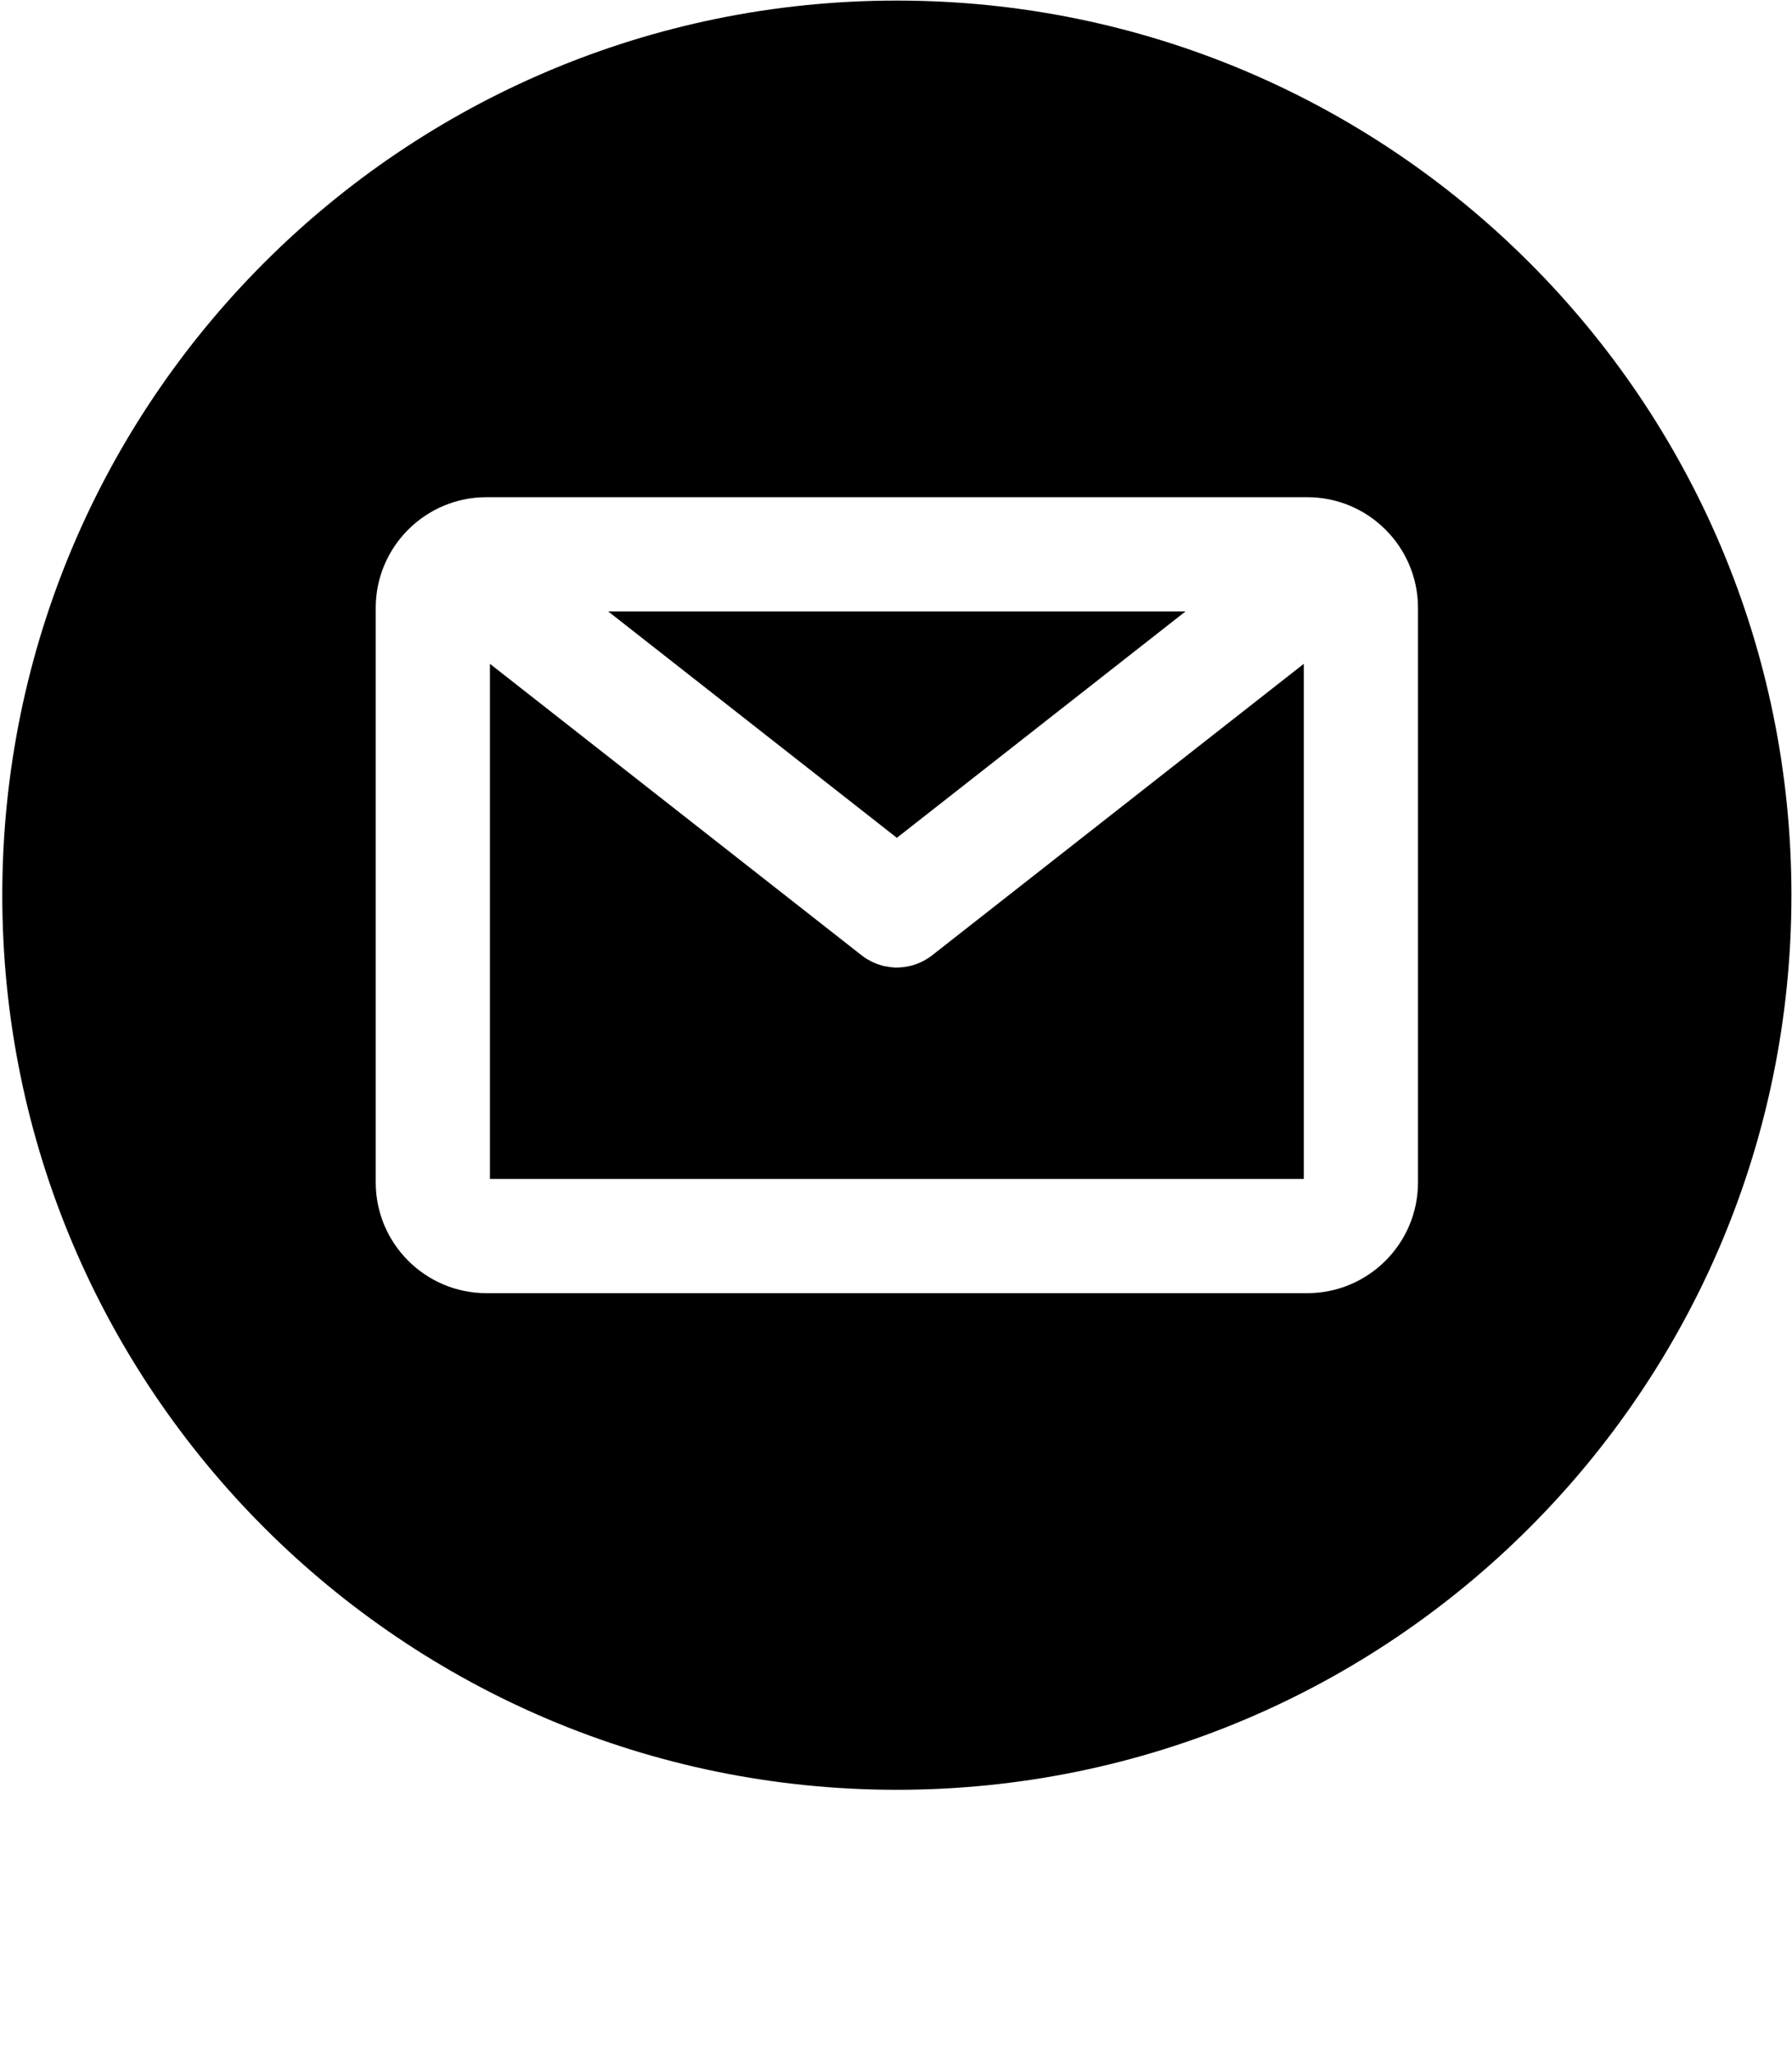 <?xml version="1.0" encoding="utf-8"?>
<!-- Generator: Adobe Illustrator 15.1.0, SVG Export Plug-In . SVG Version: 6.00 Build 0)  -->
<!DOCTYPE svg PUBLIC "-//W3C//DTD SVG 1.1//EN" "http://www.w3.org/Graphics/SVG/1.1/DTD/svg11.dtd">
<svg version="1.1" id="contents" xmlns="http://www.w3.org/2000/svg" xmlns:xlink="http://www.w3.org/1999/xlink" x="0px" y="0px"
	 width="570.91px" height="654.046px" viewBox="0 0 570.91 654.046" enable-background="new 0 0 570.91 654.046"
	 xml:space="preserve">
<g>
	<polygon points="377.697,194.781 193.758,194.781 285.73,266.91 	"/>
	<path d="M296.987,304.334l-0.157,0.108c-0.396,0.307-0.817,0.603-1.283,0.902c-0.213,0.134-0.36,0.221-0.51,0.307
		c-0.41,0.243-0.785,0.446-1.164,0.64c-0.203,0.101-0.381,0.188-0.563,0.271c-0.49,0.226-0.979,0.427-1.462,0.6l-0.189,0.07
		c-0.563,0.192-1.154,0.36-1.806,0.514c-0.131,0.031-0.253,0.056-0.377,0.08c-0.47,0.098-0.96,0.181-1.455,0.242
		c-0.144,0.021-0.283,0.037-0.425,0.053c-0.377,0.037-0.717,0.064-1.032,0.081l-0.067,0.021l-1.727,0.001l-0.087-0.034
		c-0.246-0.017-0.504-0.037-0.778-0.064c-0.173-0.019-0.321-0.036-0.466-0.057c-0.489-0.063-0.977-0.145-1.463-0.245
		c-0.14-0.026-0.285-0.058-0.432-0.093c-0.579-0.136-1.172-0.304-1.74-0.498l-0.183-0.067c-0.479-0.17-0.972-0.374-1.504-0.62
		c-0.092-0.041-0.522-0.251-0.522-0.251c-0.382-0.191-0.758-0.397-1.128-0.619c-0.23-0.134-0.386-0.227-0.538-0.323
		c-0.481-0.308-0.964-0.646-1.416-1l-118.425-92.874v164.105h259.284V211.478l-118.269,92.753L296.987,304.334z"/>
	<path d="M285.728,0.183c-157.401,0-285,127.599-285,285c0,157.401,127.599,285,285,285c157.4,0,285-127.599,285-285
		C570.728,127.782,443.128,0.183,285.728,0.183z M451.753,376.703c0,19.446-15.82,35.267-35.266,35.267H154.967
		c-19.445,0-35.266-15.819-35.266-35.267V193.66c0-19.445,15.82-35.265,35.266-35.265h261.521c19.445,0,35.266,15.82,35.266,35.265
		V376.703L451.753,376.703z"/>
</g>
</svg>

